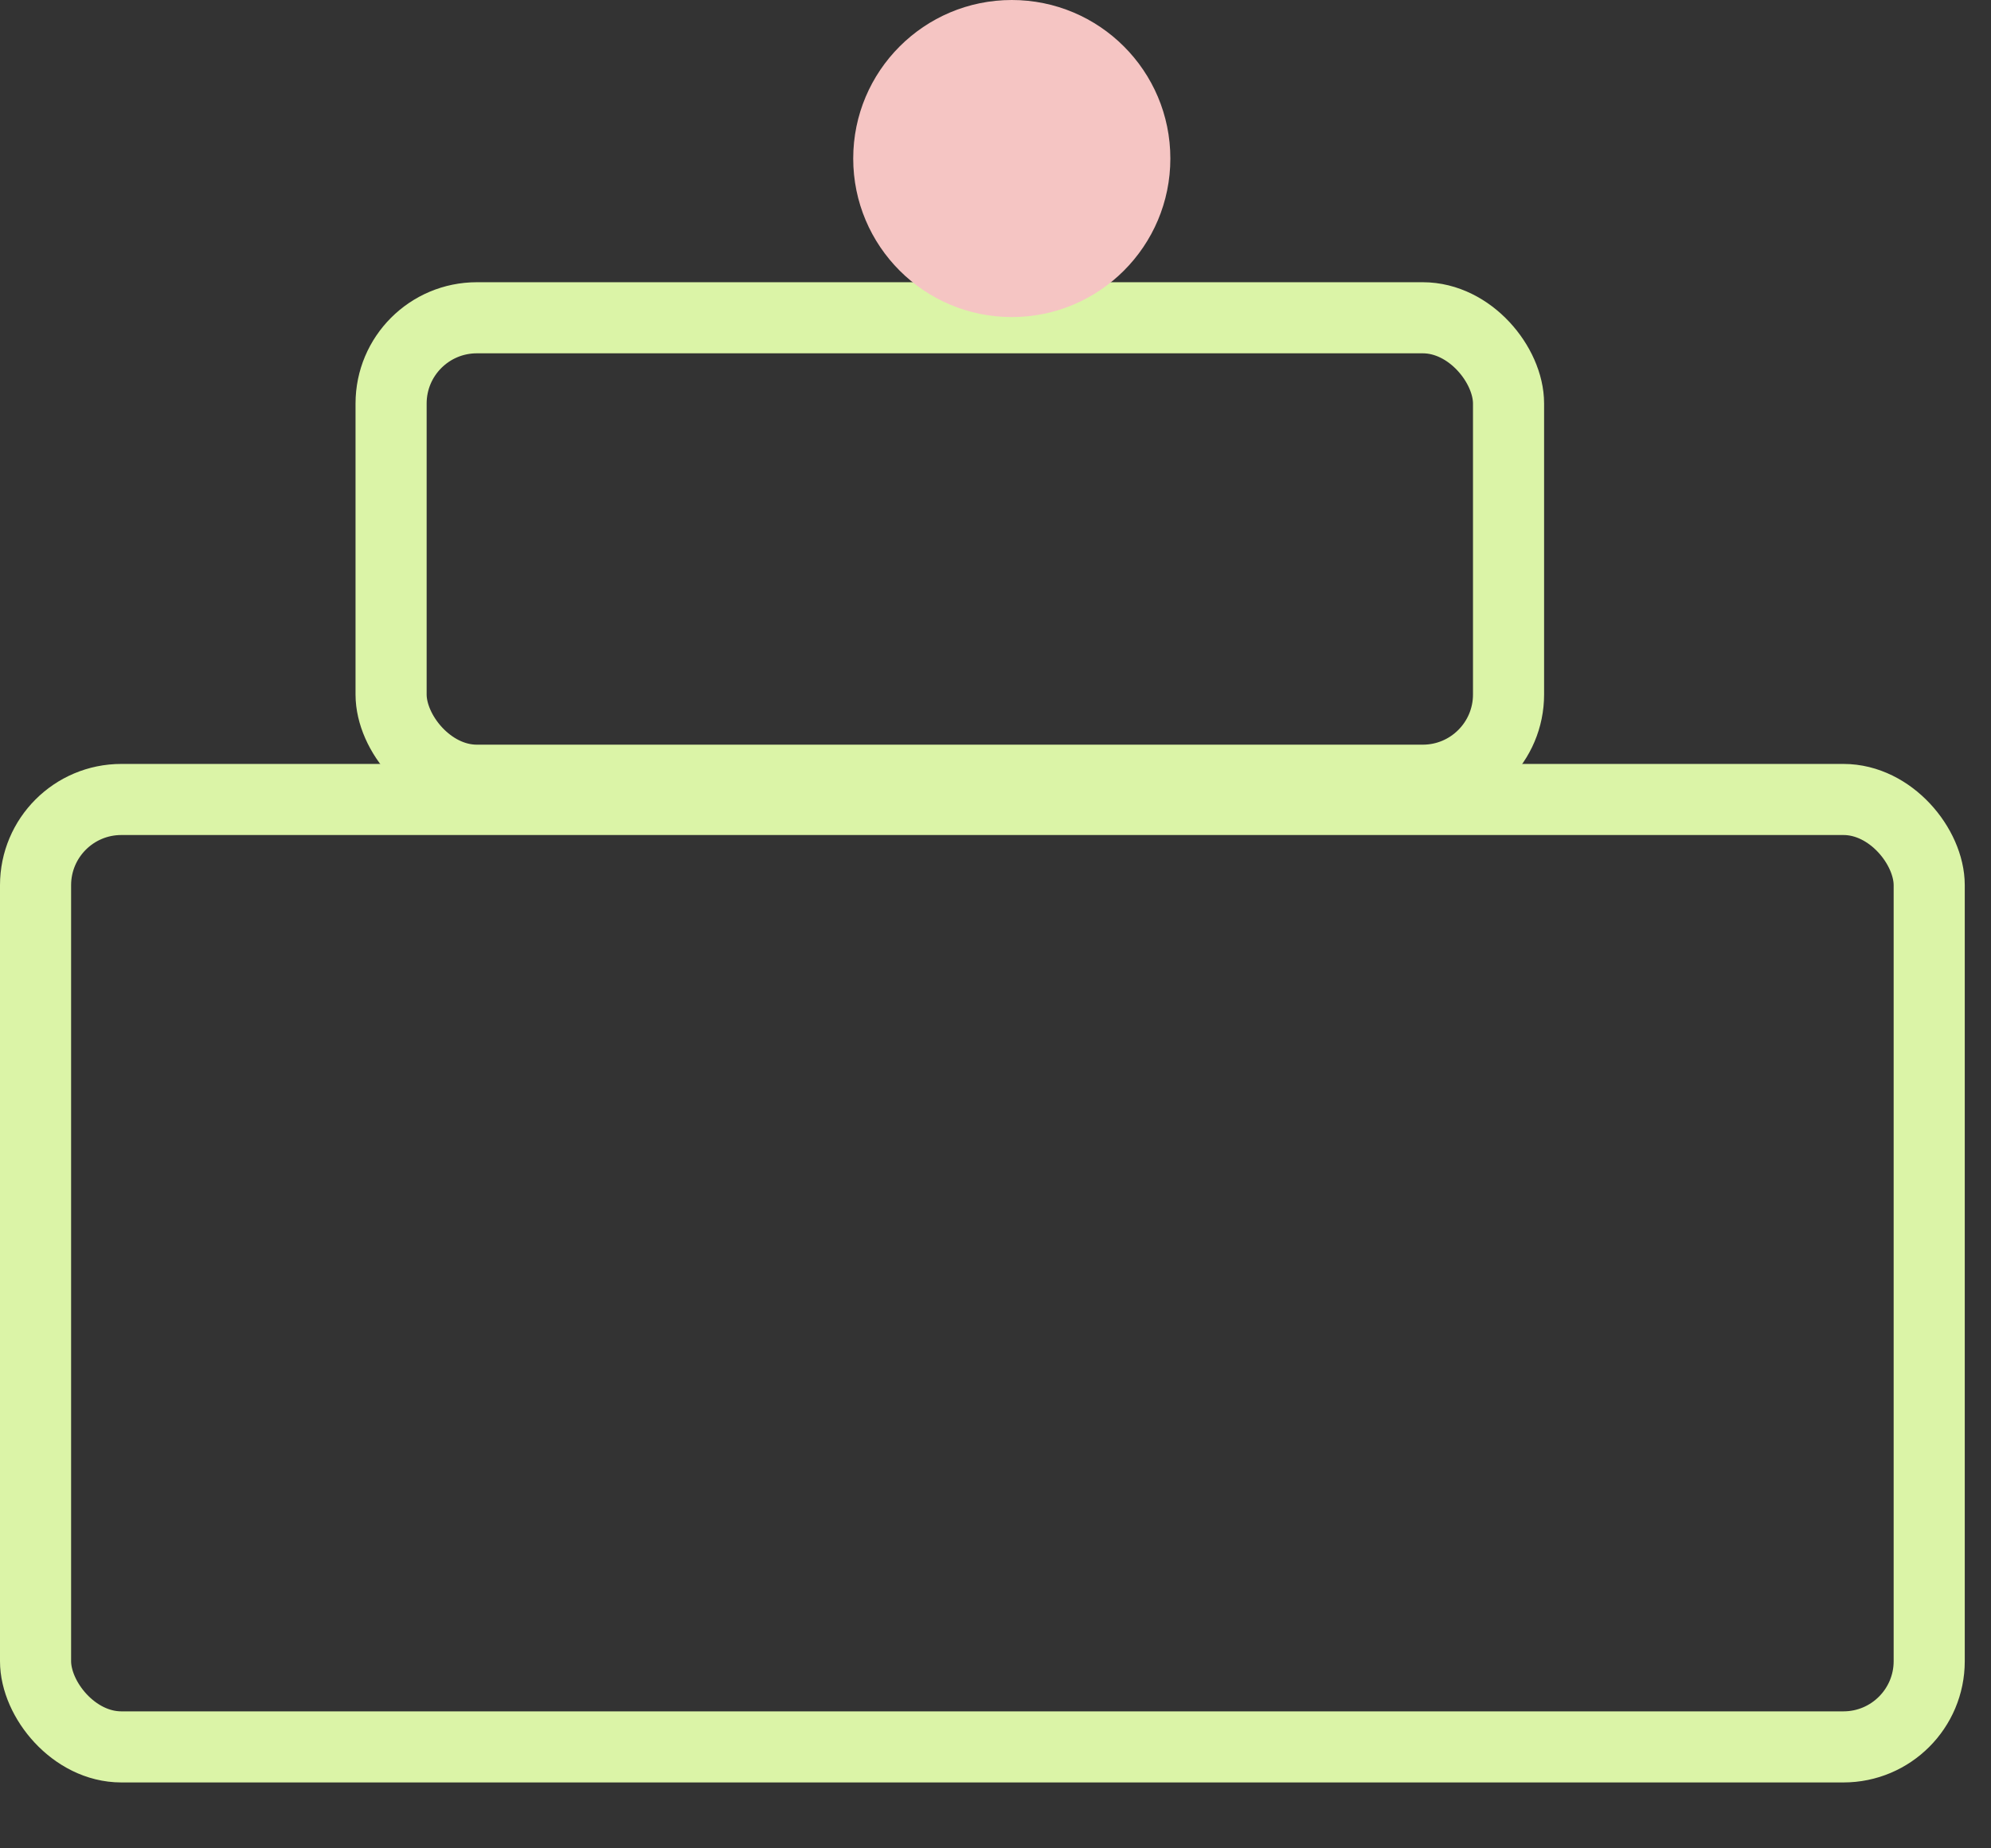 <?xml version="1.0" encoding="UTF-8"?> <svg xmlns="http://www.w3.org/2000/svg" width="28" height="26" viewBox="0 0 28 26" fill="none"><rect x="0" y="0" width="28" height="26" fill="#333333" stroke="none"/><rect x="0.5" y="11.246" width="26.631" height="13.327" rx="1.206" stroke="#DBF4A7"></rect><rect x="5.5" y="4.47" width="15.715" height="6.505" rx="1.206" stroke="#DBF4A7"></rect><circle cx="14.229" cy="2.23" r="2.23" fill="#F5C5C3"></circle></svg> 